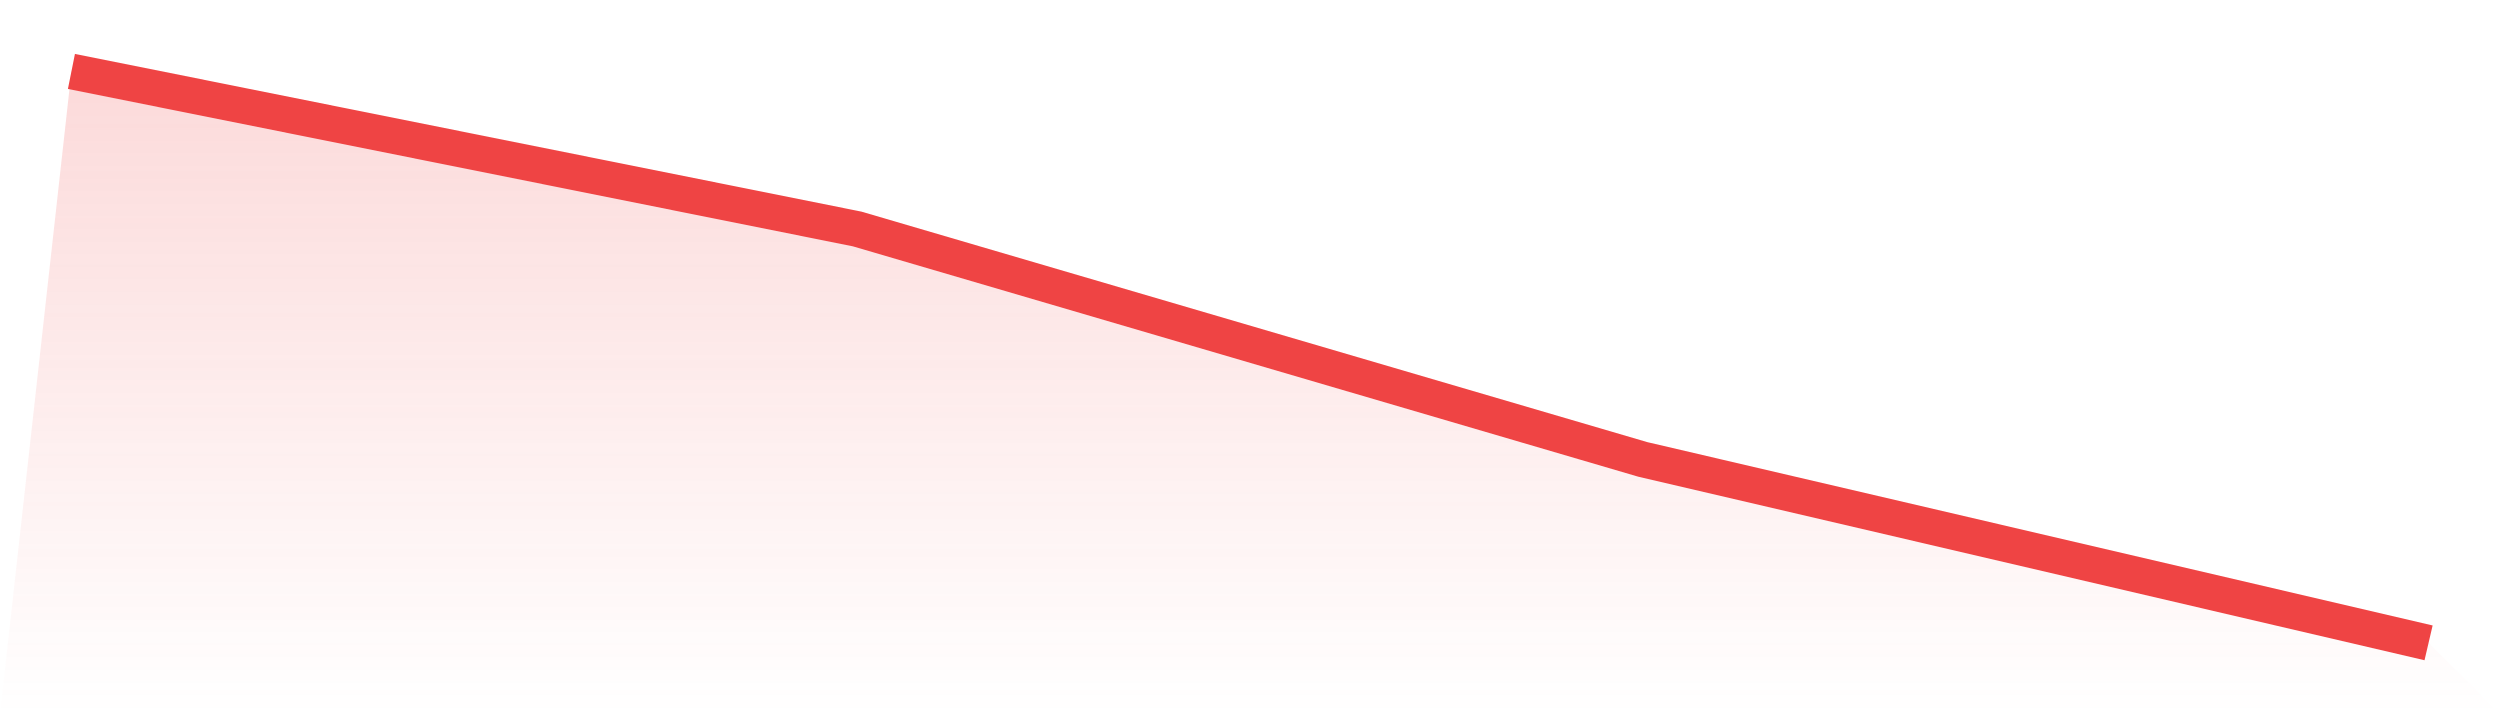 <svg viewBox="0 0 140 40" xmlns="http://www.w3.org/2000/svg">
<defs>
<linearGradient id="gradient" x1="0" x2="0" y1="0" y2="1">
<stop offset="0%" stop-color="#ef4444" stop-opacity="0.2"/>
<stop offset="100%" stop-color="#ef4444" stop-opacity="0"/>
</linearGradient>
</defs>
<path d="M4,4 L4,4 L48,12.823 L92,25.728 L136,36 L140,40 L0,40 z" fill="url(#gradient)"/>
<path d="M4,4 L4,4 L48,12.823 L92,25.728 L136,36" fill="none" stroke="#ef4444" stroke-width="2"/>
</svg>